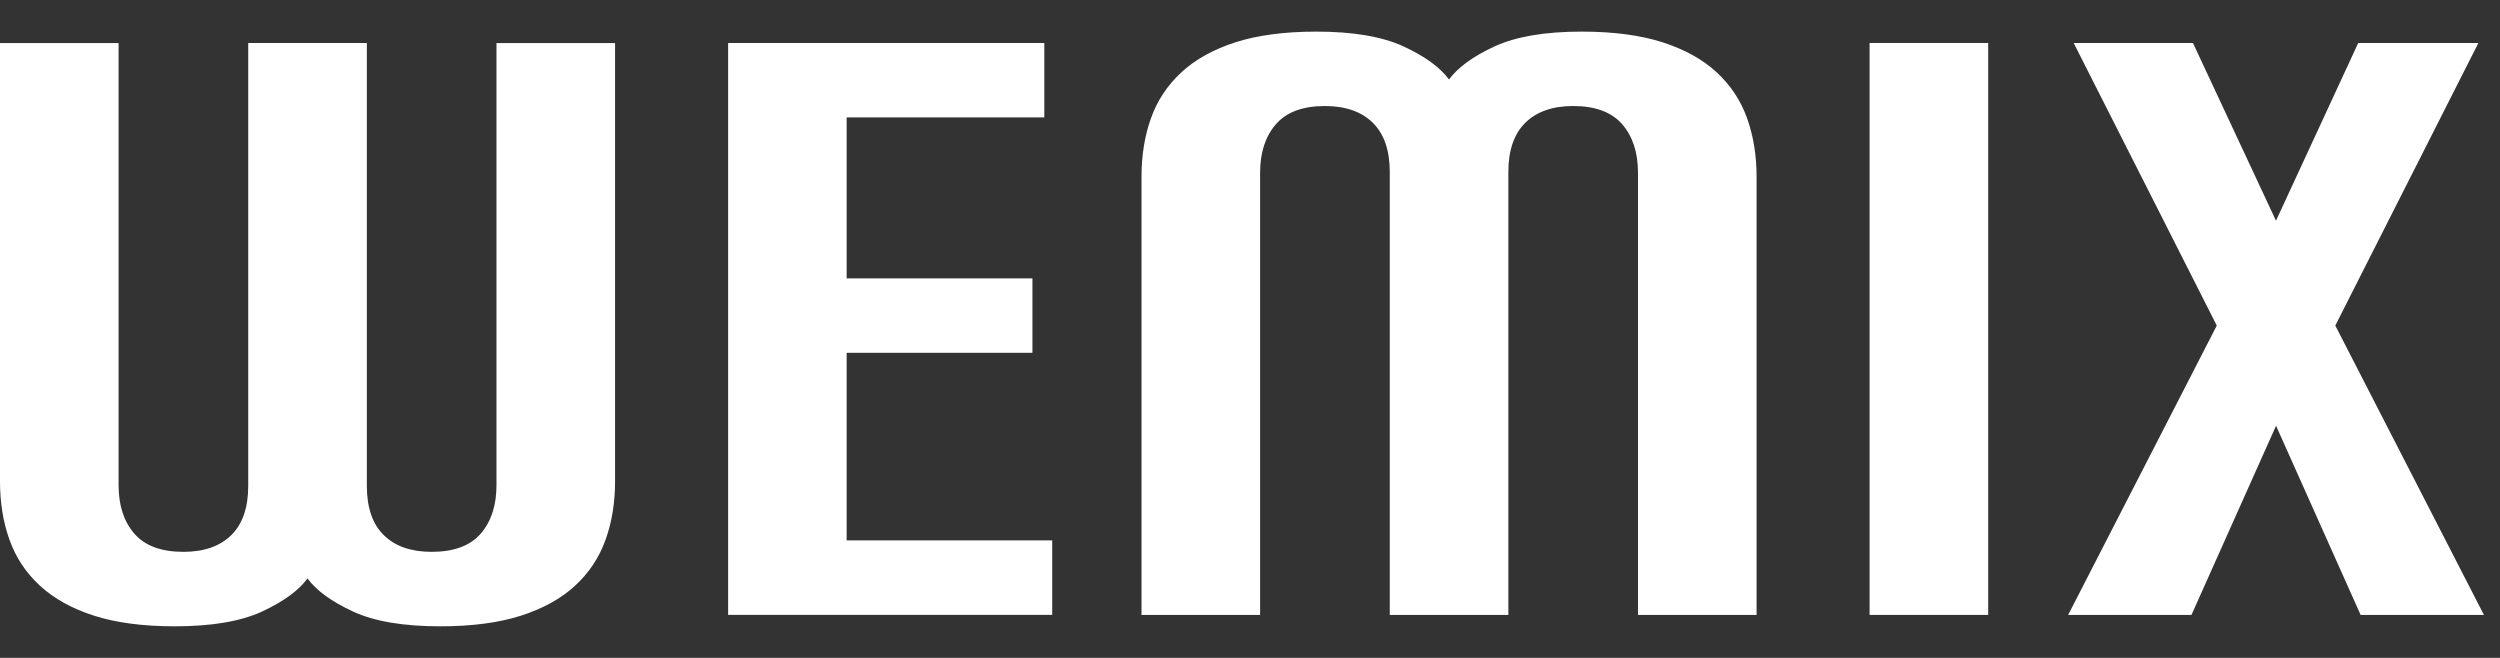 <svg width="76" height="20" viewBox="0 0 76 20" fill="none" xmlns="http://www.w3.org/2000/svg">
<rect x="0" y="0" width="76" height="20" fill="#333333" stroke="none"/>
<path d="M7.546 1.307H11.152V14.771C11.152 15.431 11.323 15.932 11.669 16.27C12.013 16.608 12.498 16.776 13.123 16.776C13.795 16.776 14.293 16.592 14.613 16.224C14.933 15.856 15.093 15.364 15.093 14.748V1.309H18.698V14.631C18.698 15.277 18.603 15.869 18.409 16.408C18.216 16.948 17.908 17.413 17.483 17.805C17.058 18.197 16.51 18.501 15.836 18.717C15.164 18.932 14.346 19.04 13.385 19.04C12.263 19.04 11.378 18.89 10.73 18.59C10.082 18.289 9.62 17.955 9.348 17.585C9.075 17.955 8.615 18.289 7.967 18.59C7.319 18.89 6.431 19.04 5.312 19.04C4.35 19.04 3.532 18.932 2.86 18.717C2.188 18.502 1.639 18.197 1.214 17.805C0.789 17.413 0.48 16.948 0.288 16.408C0.095 15.869 0 15.277 0 14.631V1.309H3.605V14.748C3.605 15.364 3.765 15.856 4.085 16.224C4.405 16.592 4.903 16.776 5.575 16.776C6.2 16.776 6.684 16.607 7.029 16.27C7.374 15.932 7.546 15.431 7.546 14.771V1.307Z" fill="white"/>
<path d="M22.133 1.307H31.747V3.569H25.738V8.464H31.386V10.726H25.738V16.429H31.987V18.691H22.135V1.305L22.133 1.307Z" fill="white"/>
<path d="M42.249 5.229C42.249 4.568 42.076 4.068 41.731 3.73C41.387 3.393 40.903 3.223 40.277 3.223C39.605 3.223 39.107 3.408 38.787 3.777C38.467 4.145 38.307 4.638 38.307 5.253V18.693H34.702V5.371C34.702 4.725 34.797 4.132 34.99 3.593C35.182 3.054 35.491 2.589 35.916 2.197C36.341 1.804 36.889 1.501 37.562 1.284C38.235 1.07 39.052 0.961 40.014 0.961C41.135 0.961 42.021 1.112 42.669 1.412C43.318 1.712 43.777 2.046 44.05 2.416C44.324 2.046 44.784 1.712 45.432 1.412C46.082 1.112 46.965 0.961 48.087 0.961C49.048 0.961 49.864 1.07 50.538 1.284C51.212 1.501 51.76 1.804 52.185 2.197C52.61 2.589 52.919 3.056 53.111 3.593C53.303 4.132 53.4 4.725 53.4 5.371V18.693H49.795V5.253C49.795 4.638 49.635 4.147 49.315 3.777C48.995 3.409 48.497 3.223 47.825 3.223C47.2 3.223 46.715 3.393 46.371 3.73C46.027 4.069 45.854 4.568 45.854 5.229V18.693H42.249V5.229Z" fill="white"/>
<path d="M60.441 18.693H56.836V1.307H60.441V18.693Z" fill="white"/>
<path d="M63.036 1.307H66.666L69.19 6.71L71.69 1.307H75.343L70.993 9.897L75.511 18.693H71.763L69.192 12.943L66.621 18.693H62.872L67.39 9.897L63.04 1.307H63.036Z" fill="white"/>
</svg>

